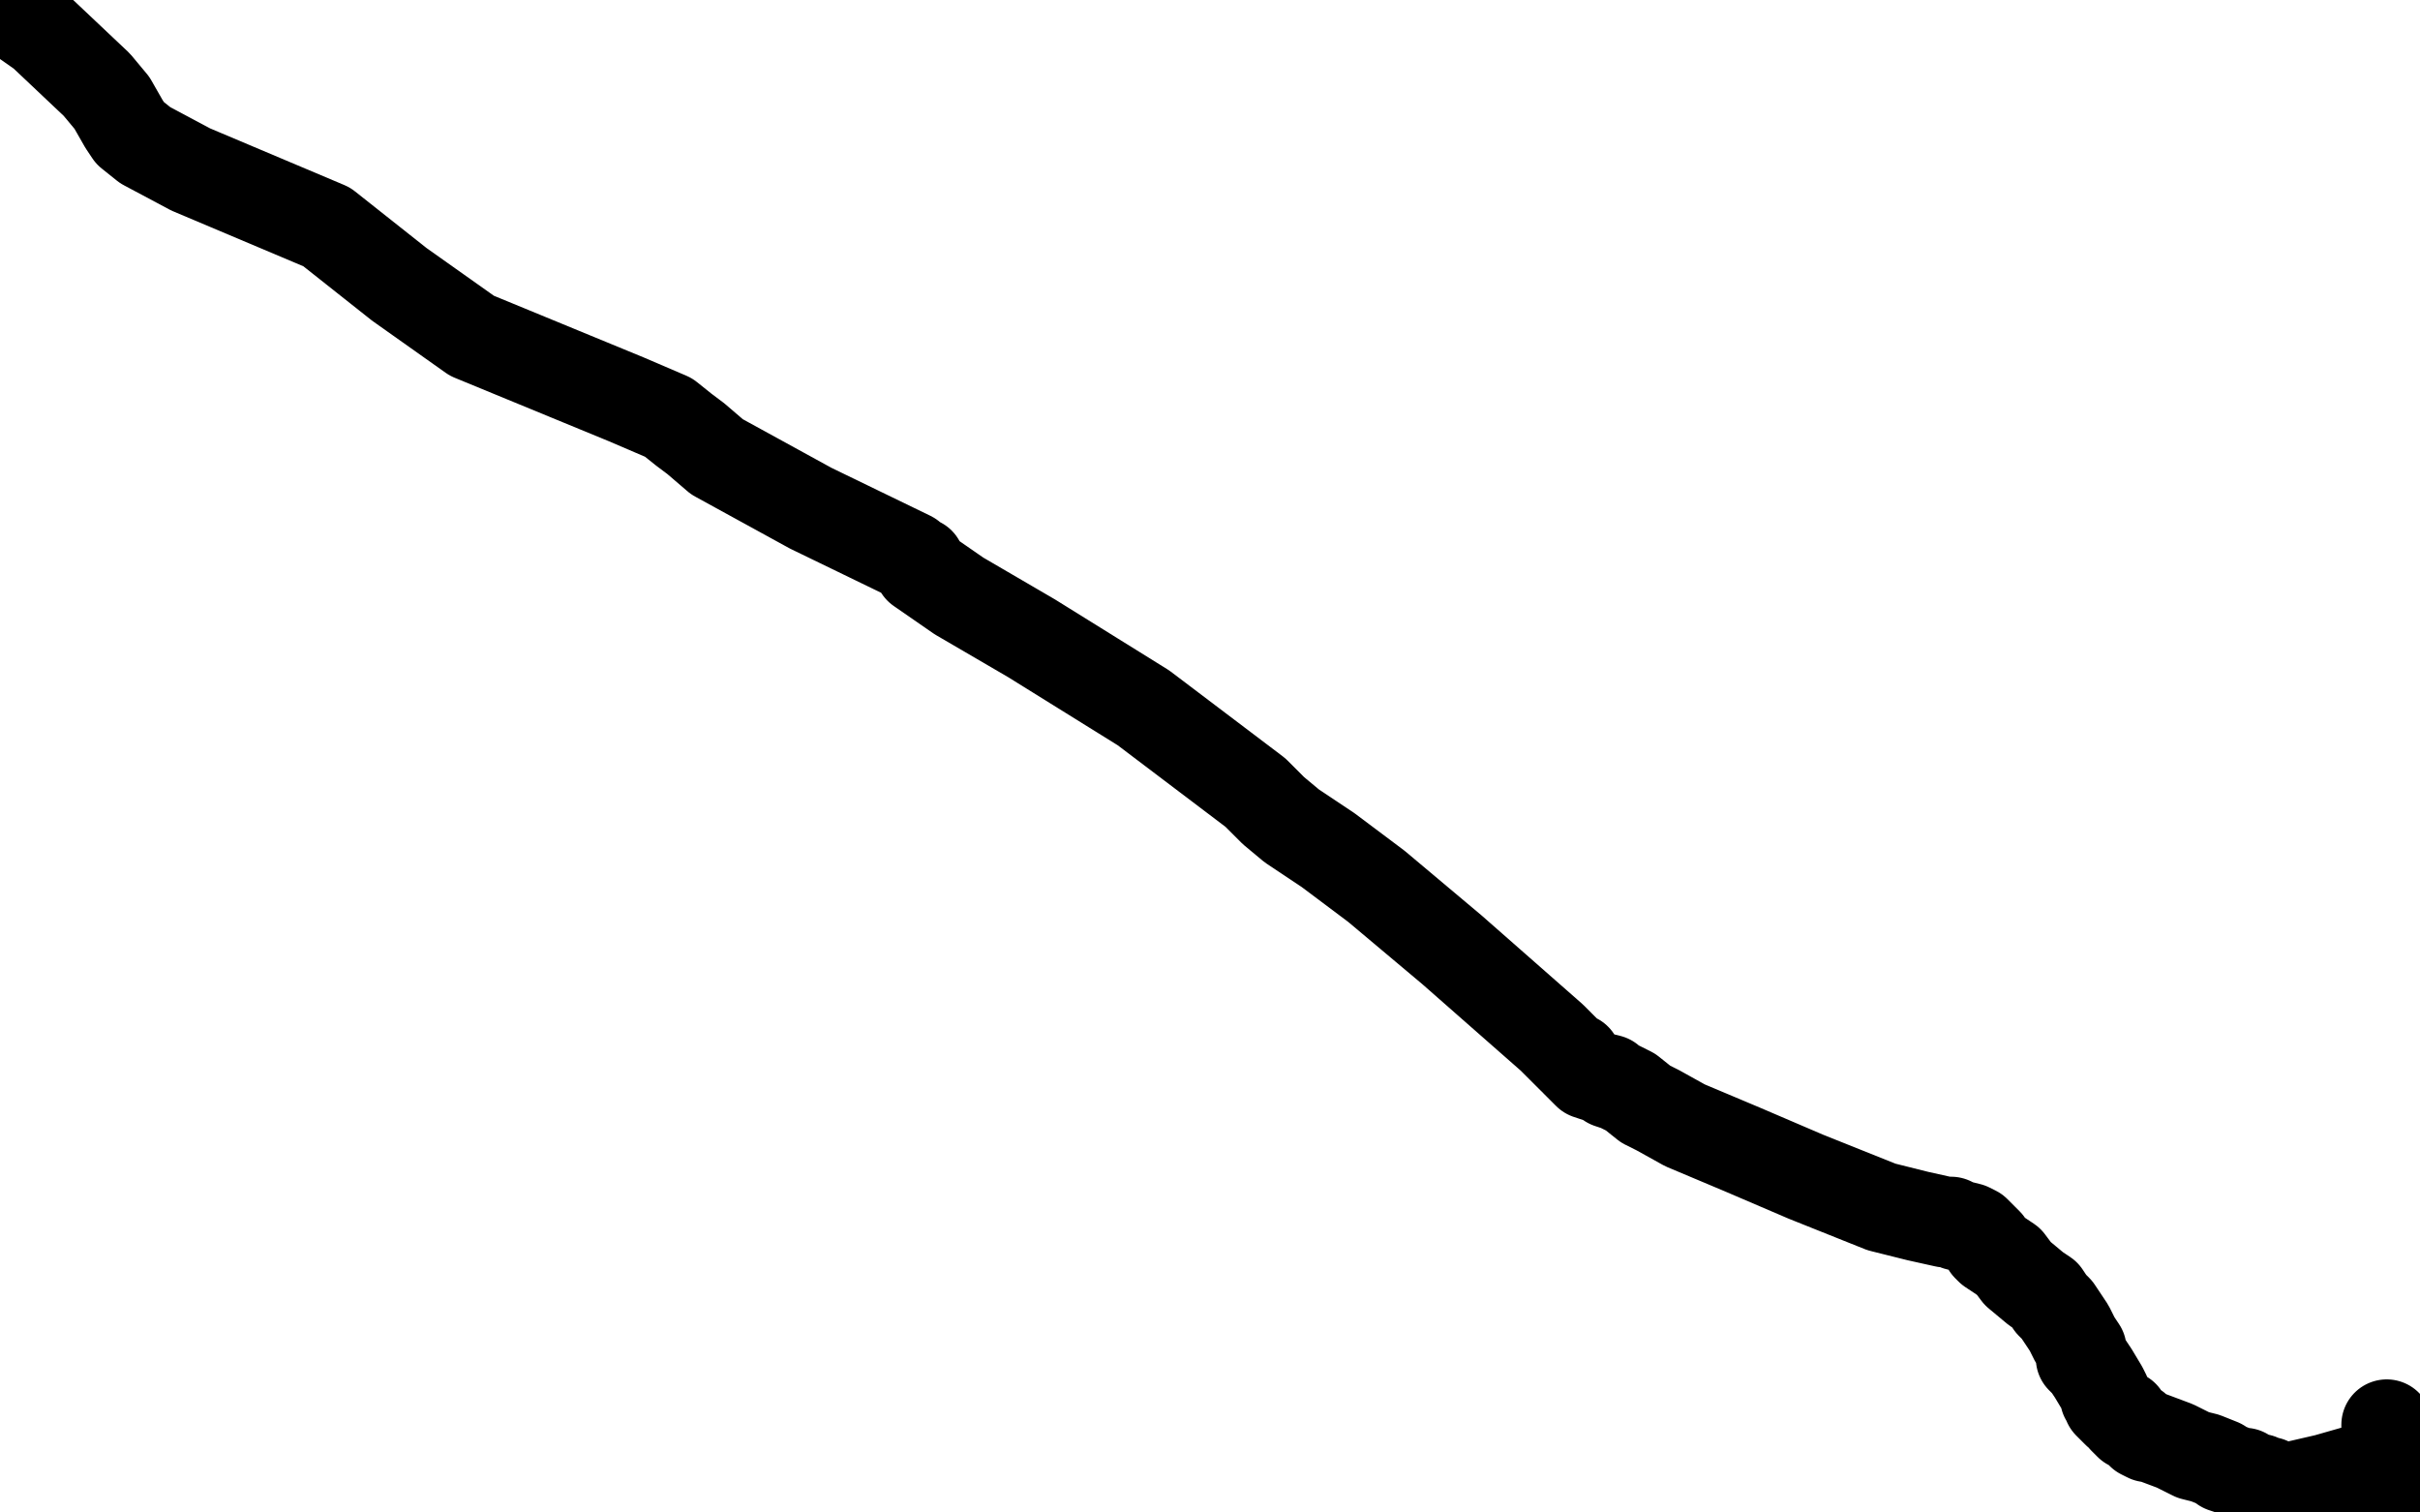 <?xml version="1.0" standalone="no"?>
<!DOCTYPE svg PUBLIC "-//W3C//DTD SVG 1.1//EN"
"http://www.w3.org/Graphics/SVG/1.1/DTD/svg11.dtd">

<svg width="800" height="500" version="1.1" xmlns="http://www.w3.org/2000/svg" xmlns:xlink="http://www.w3.org/1999/xlink" style="stroke-antialiasing: false"><desc>This SVG has been created on https://colorillo.com/</desc><rect x='0' y='0' width='800' height='500' style='fill: rgb(255,255,255); stroke-width:0' /><polyline points="579,216 563,210 563,210 551,204 551,204 537,195 537,195 533,191 533,191 531,189 531,189 530,188 530,188 569,210 629,260 766,401 715,400 640,362 595,328 582,317 566,307 552,298 549,296 547,295 546,294 541,292 541,292 534,289 534,289 520,286 520,286 508,285 508,285 498,285 498,285 497,285 497,285 496,285 19,130 70,131 86,131 99,132 114,134 115,135 110,132 93,126 64,117 43,111 30,110 19,110 15,110 14,110 13,110 12,110 11,110 11,111 11,112" style="fill: none; stroke: #ffffff; stroke-width: 30; stroke-linejoin: round; stroke-linecap: round; stroke-antialiasing: false; stroke-antialias: 0; opacity: 1.0"/>
<polyline points="4,4 14,11 14,11 32,28 32,28 37,34 37,34 41,41 41,41 43,44 43,44 48,48 48,48 63,56 63,56 108,75 132,94 156,111 207,132 221,138 226,142 230,145 237,151 268,168 301,184 303,186 304,186 304,187 304,188 317,197 341,211 378,234 415,262 421,268 427,273 430,275 439,281 455,293 480,314 513,343 518,348 520,350 521,350 521,351 522,352 523,353 524,354 525,355 528,356 532,357 532,358 532,358 535,359 535,359 539,361 539,361 544,365 544,365 548,367 548,367 557,372 557,372 576,380 576,380 597,389 622,399 634,402 643,404 645,404 647,405 651,406 653,407 655,409 656,410 657,411 657,412 658,413 664,417 667,421 673,426 676,428 678,431 680,433 684,439 686,443 688,446 688,448 688,449 690,451 692,454 695,459 696,461 696,462 697,463 697,464 698,465 700,467 702,468 702,469 703,470 704,471 706,472 708,474 710,475 711,475 719,478 725,481 729,482 734,484 735,485 738,486 740,487 741,487 742,487 745,489 747,489 749,490 750,490 750,491 752,491 753,492 754,492 756,492 769,489 776,487 783,485 784,485 785,485 786,485 787,485 788,485 789,485 790,485 793,485 794,487 795,489 794,490 794,492 793,494 793,495 793,496 793,497 792,498 791,499 786,499 786,493 787,488 787,487 787,486 787,485 787,484 787,483 789,475 790,473 790,472 789,472 789,471" style="fill: none; stroke: #000000; stroke-width: 30; stroke-linejoin: round; stroke-linecap: round; stroke-antialiasing: false; stroke-antialias: 0; opacity: 1.0"/>
</svg>
